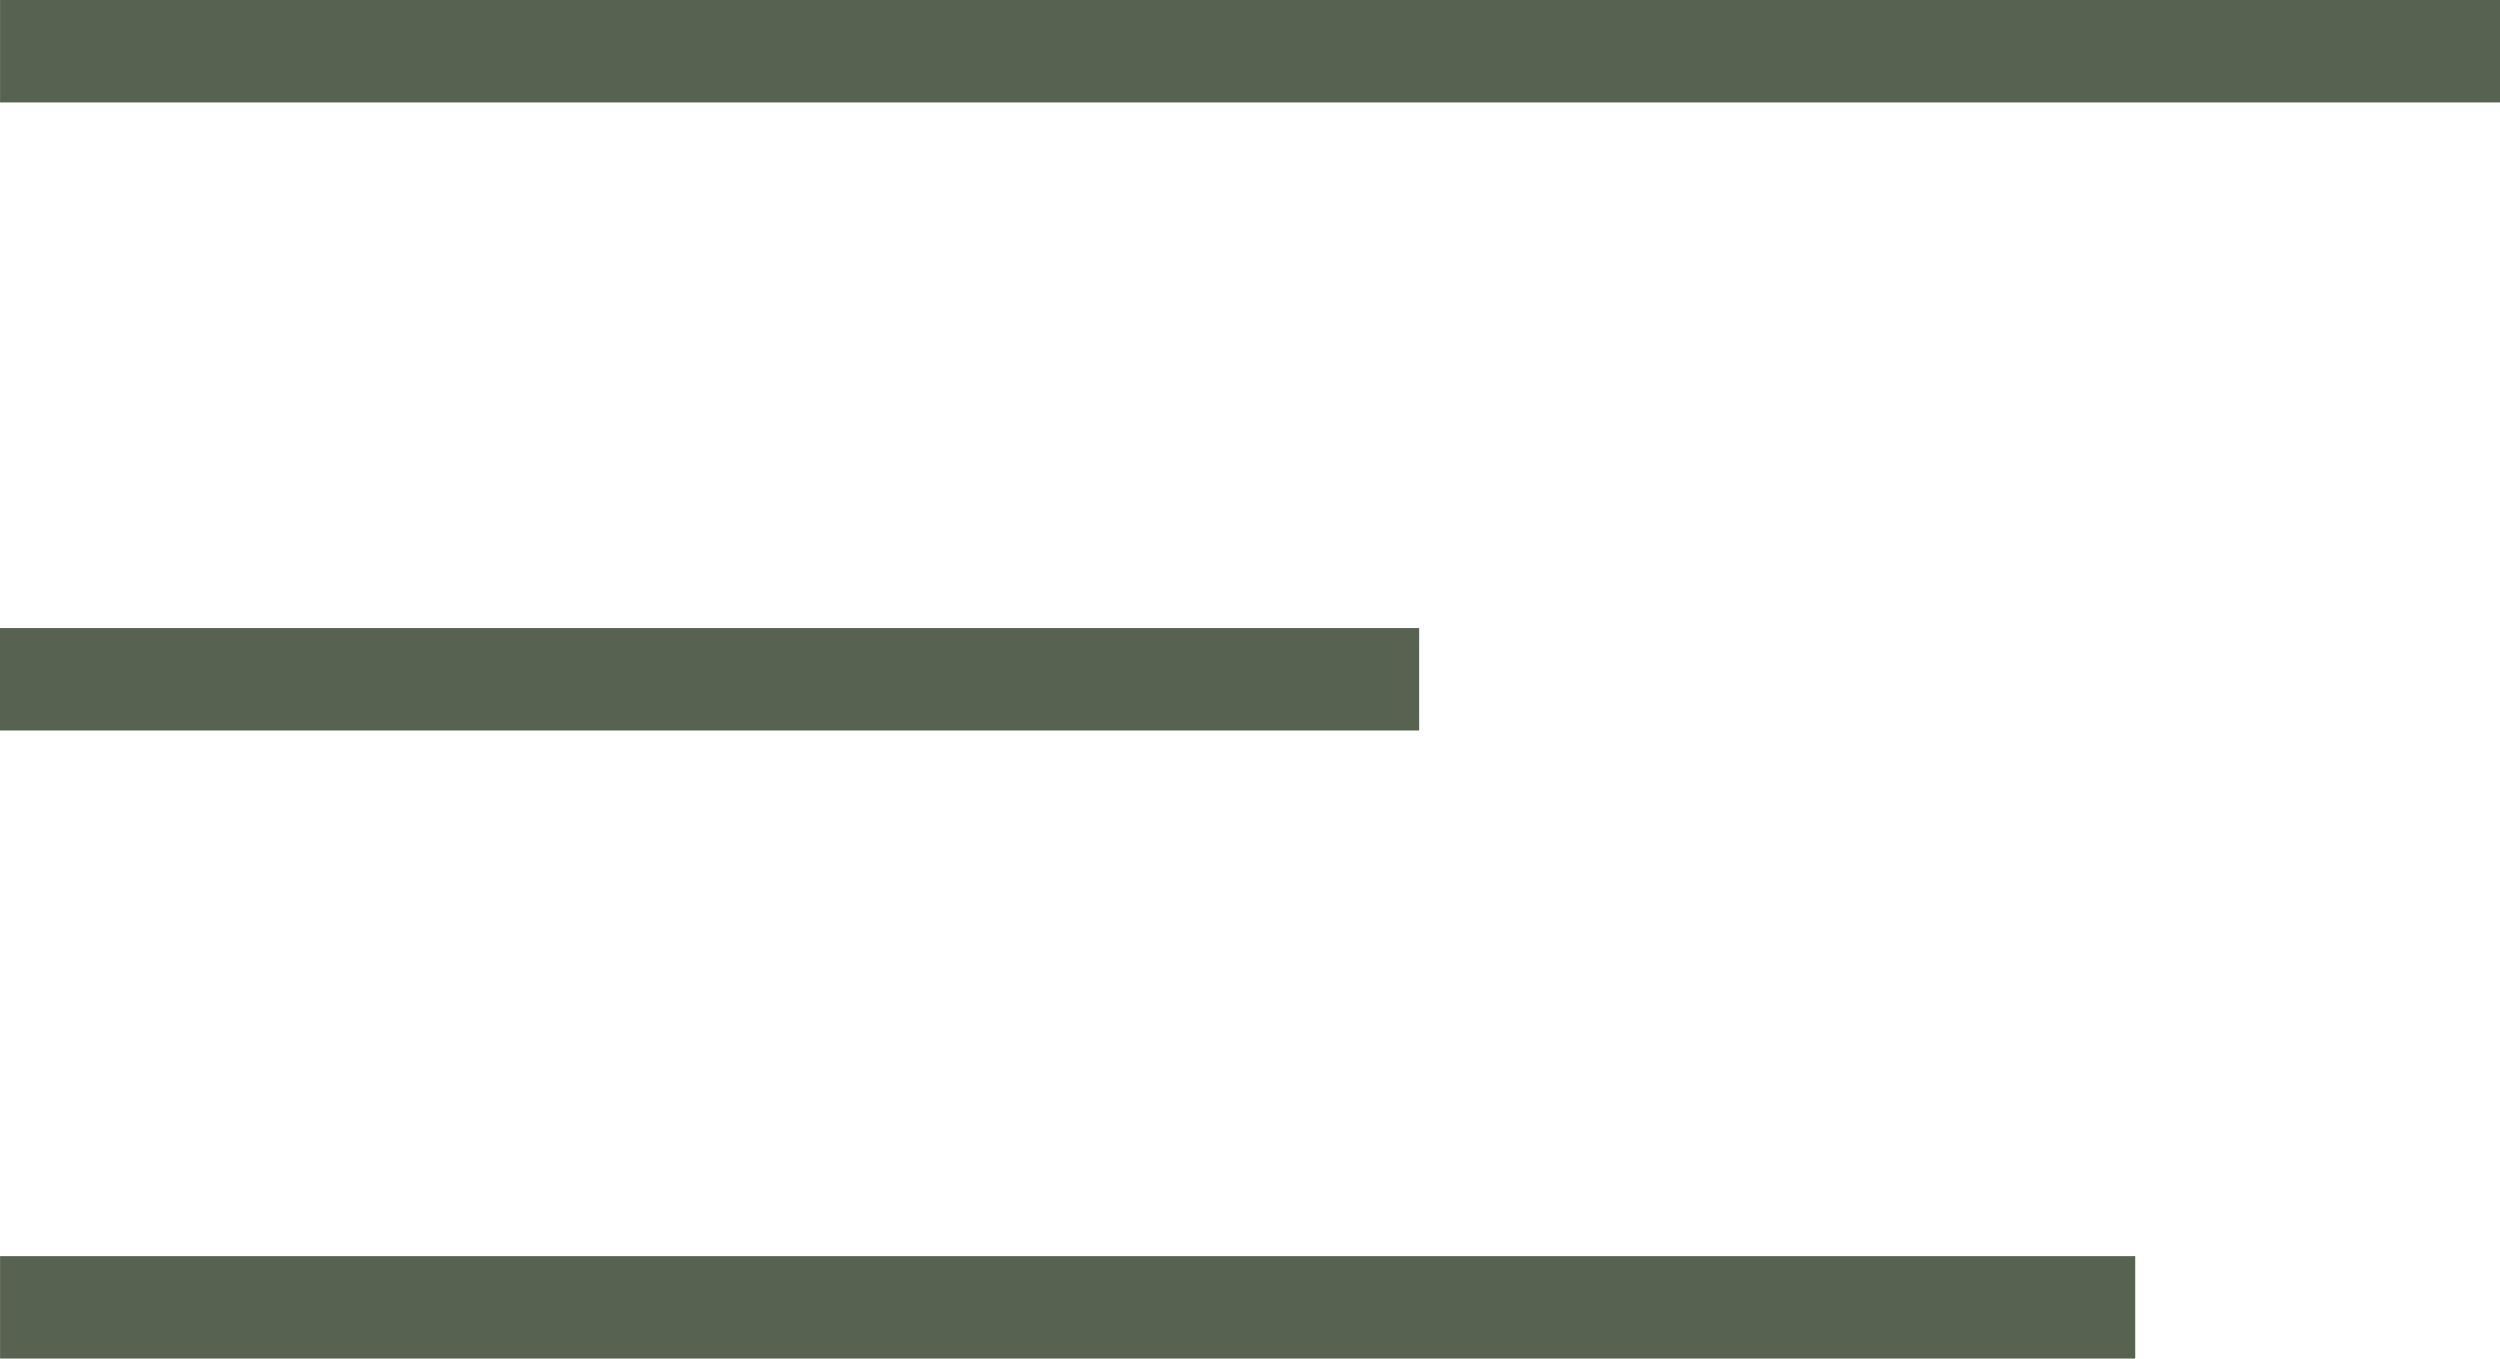 <svg xmlns="http://www.w3.org/2000/svg" width="36.605" height="19.892" viewBox="0 0 36.605 19.892"><g transform="translate(-266.703 -19.91)"><line x2="36.604" transform="translate(266.704 20.66)" fill="none" stroke="#586251" stroke-width="1.5"/><line x2="20.779" transform="translate(266.703 29.856)" fill="none" stroke="#586251" stroke-width="1.5"/><path d="M0,0H31.263" transform="translate(266.704 39.052)" fill="none" stroke="#586251" stroke-width="1.5"/></g></svg>